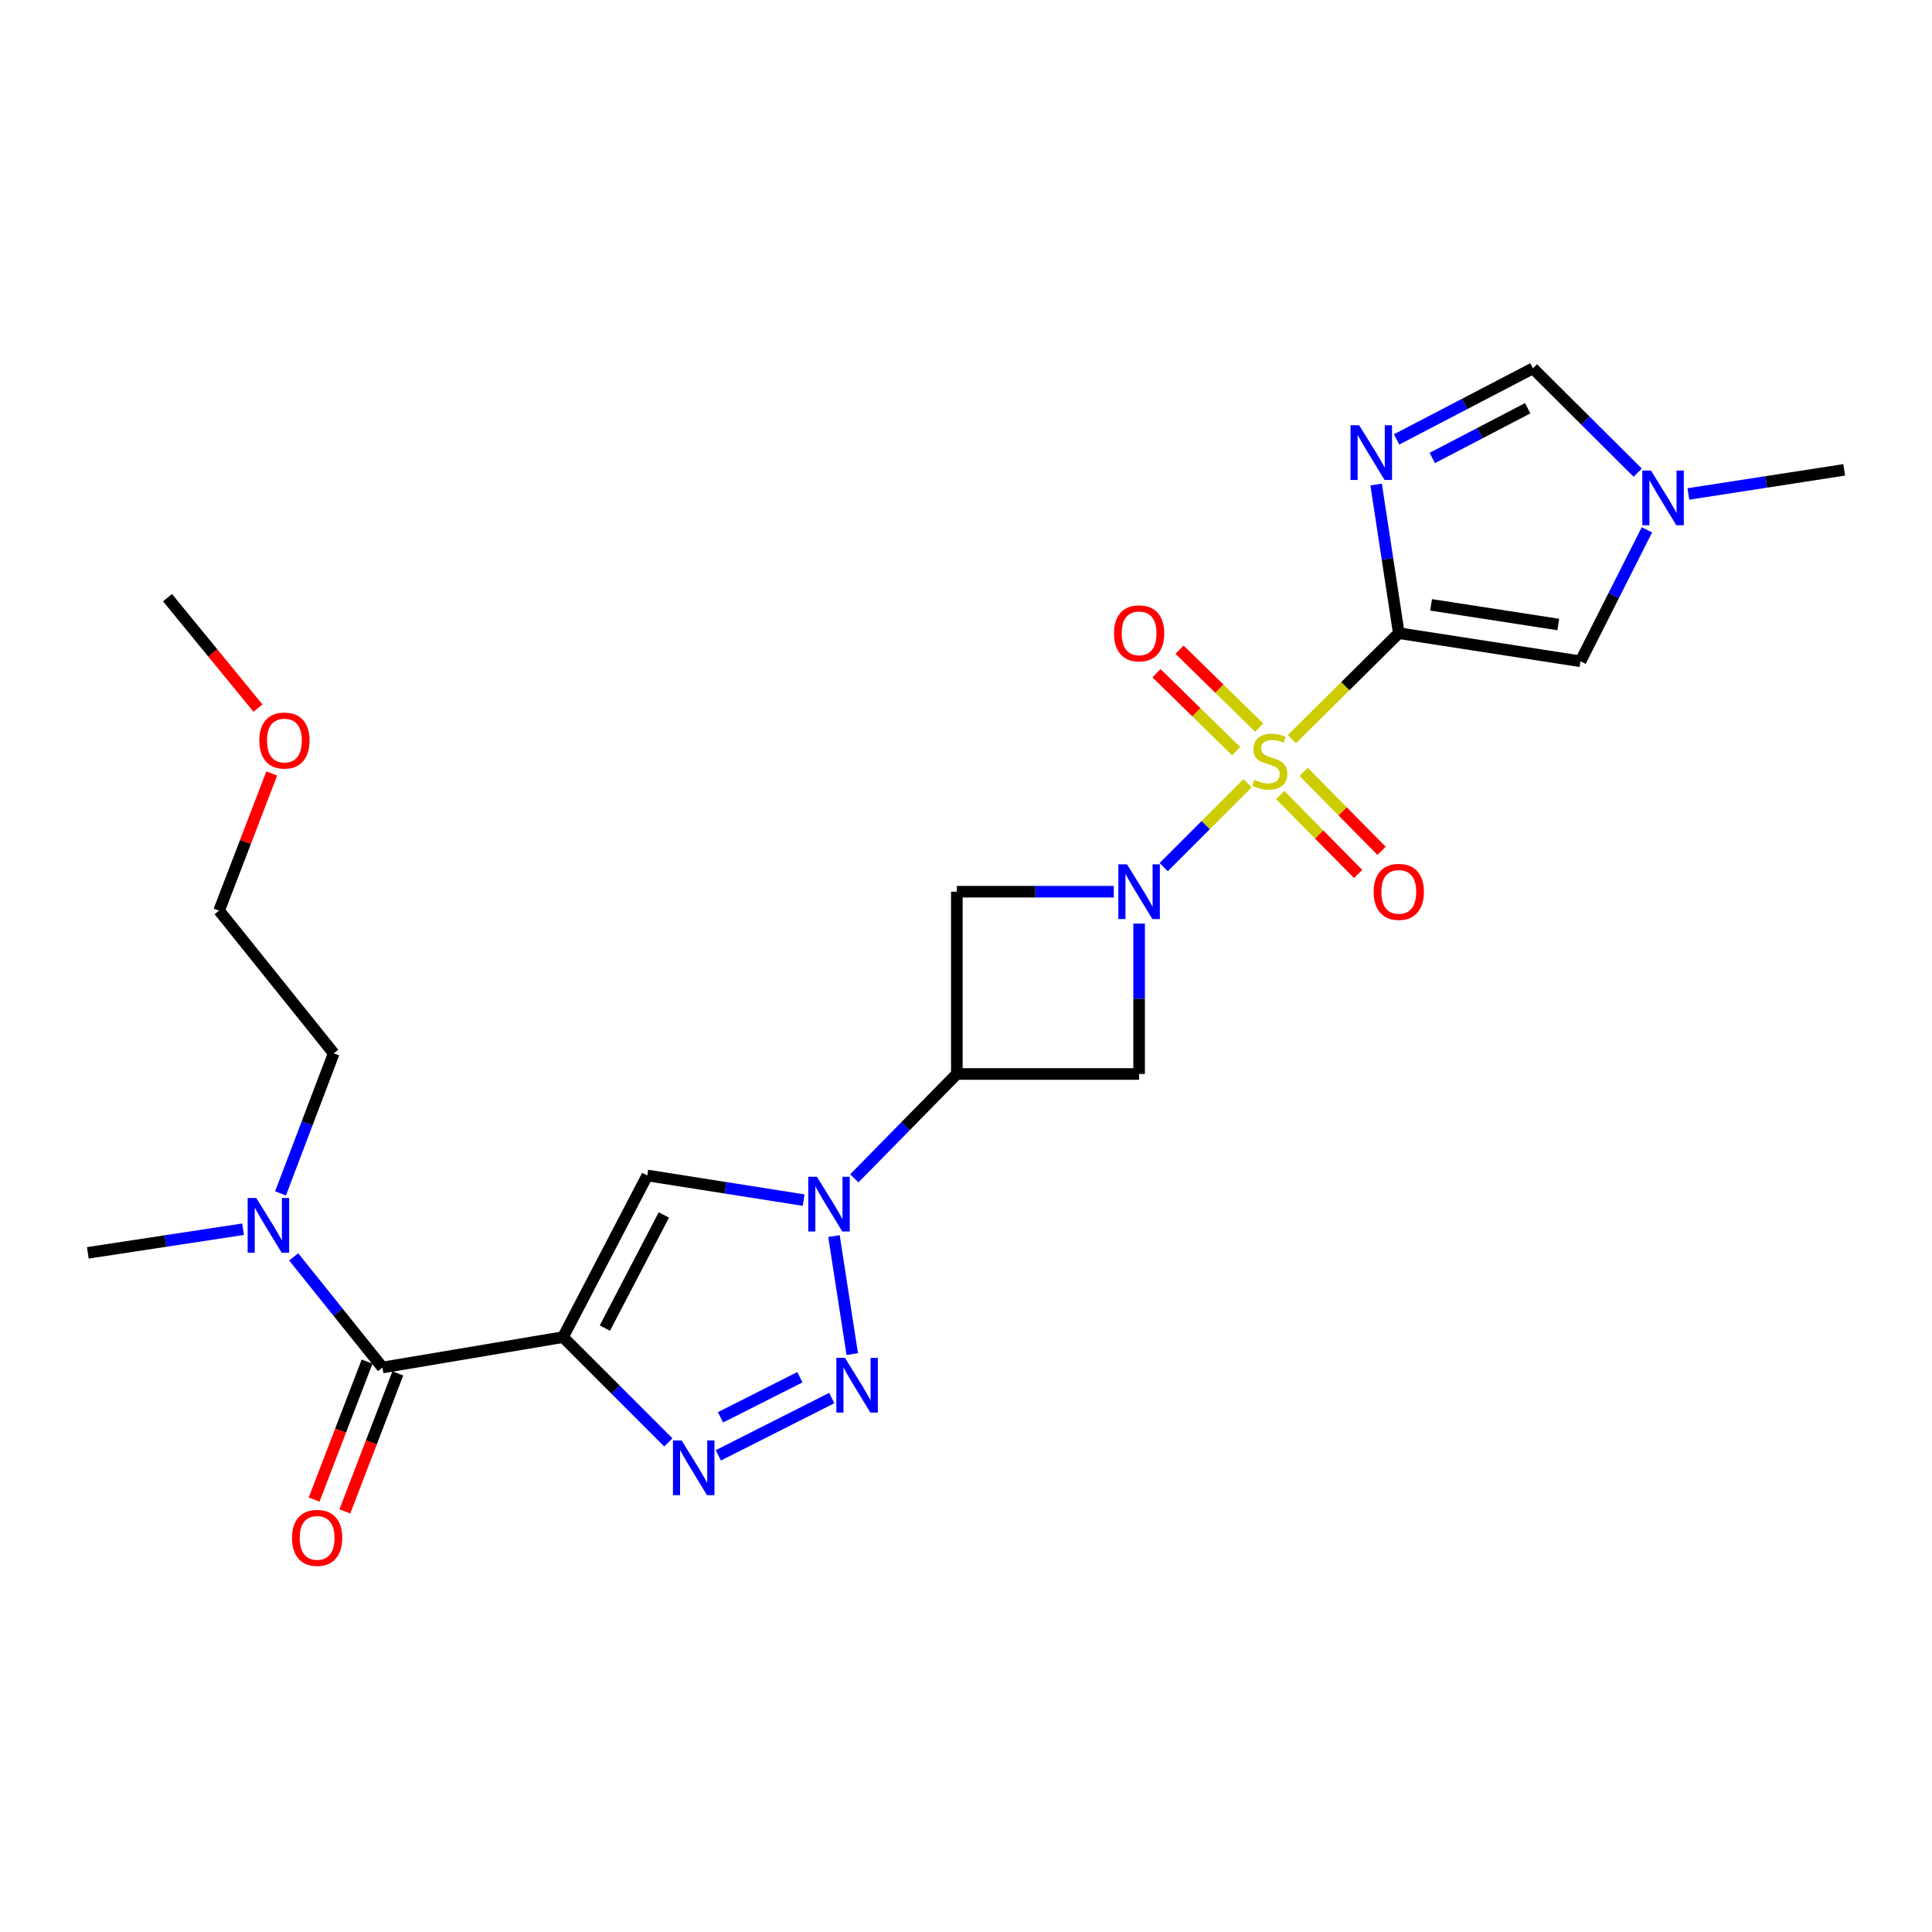 <?xml version='1.0' encoding='iso-8859-1'?>
<svg version='1.1' baseProfile='full'
              xmlns='http://www.w3.org/2000/svg'
                      xmlns:rdkit='http://www.rdkit.org/xml'
                      xmlns:xlink='http://www.w3.org/1999/xlink'
                  xml:space='preserve'
width='1000px' height='1000px' viewBox='0 0 1000 1000'>
<!-- END OF HEADER -->
<rect style='opacity:1.0;fill:#FFFFFF;stroke:none' width='1000' height='1000' x='0' y='0'> </rect>
<path class='bond-0' d='M 668.67,382.577 L 696.34,355.155' style='fill:none;fill-rule:evenodd;stroke:#CCCC00;stroke-width:6px;stroke-linecap:butt;stroke-linejoin:miter;stroke-opacity:1' />
<path class='bond-0' d='M 696.34,355.155 L 724.009,327.733' style='fill:none;fill-rule:evenodd;stroke:#000000;stroke-width:6px;stroke-linecap:butt;stroke-linejoin:miter;stroke-opacity:1' />
<path class='bond-1' d='M 645.769,405.376 L 624.047,427.098' style='fill:none;fill-rule:evenodd;stroke:#CCCC00;stroke-width:6px;stroke-linecap:butt;stroke-linejoin:miter;stroke-opacity:1' />
<path class='bond-1' d='M 624.047,427.098 L 602.326,448.82' style='fill:none;fill-rule:evenodd;stroke:#0000FF;stroke-width:6px;stroke-linecap:butt;stroke-linejoin:miter;stroke-opacity:1' />
<path class='bond-15' d='M 662.629,411.5 L 682.801,431.936' style='fill:none;fill-rule:evenodd;stroke:#CCCC00;stroke-width:6px;stroke-linecap:butt;stroke-linejoin:miter;stroke-opacity:1' />
<path class='bond-15' d='M 682.801,431.936 L 702.973,452.371' style='fill:none;fill-rule:evenodd;stroke:#FF0000;stroke-width:6px;stroke-linecap:butt;stroke-linejoin:miter;stroke-opacity:1' />
<path class='bond-15' d='M 674.764,399.521 L 694.936,419.956' style='fill:none;fill-rule:evenodd;stroke:#CCCC00;stroke-width:6px;stroke-linecap:butt;stroke-linejoin:miter;stroke-opacity:1' />
<path class='bond-15' d='M 694.936,419.956 L 715.109,440.392' style='fill:none;fill-rule:evenodd;stroke:#FF0000;stroke-width:6px;stroke-linecap:butt;stroke-linejoin:miter;stroke-opacity:1' />
<path class='bond-16' d='M 651.757,376.613 L 631.142,356.446' style='fill:none;fill-rule:evenodd;stroke:#CCCC00;stroke-width:6px;stroke-linecap:butt;stroke-linejoin:miter;stroke-opacity:1' />
<path class='bond-16' d='M 631.142,356.446 L 610.528,336.279' style='fill:none;fill-rule:evenodd;stroke:#FF0000;stroke-width:6px;stroke-linecap:butt;stroke-linejoin:miter;stroke-opacity:1' />
<path class='bond-16' d='M 639.832,388.802 L 619.218,368.635' style='fill:none;fill-rule:evenodd;stroke:#CCCC00;stroke-width:6px;stroke-linecap:butt;stroke-linejoin:miter;stroke-opacity:1' />
<path class='bond-16' d='M 619.218,368.635 L 598.603,348.468' style='fill:none;fill-rule:evenodd;stroke:#FF0000;stroke-width:6px;stroke-linecap:butt;stroke-linejoin:miter;stroke-opacity:1' />
<path class='bond-5' d='M 724.009,327.733 L 718.148,289.262' style='fill:none;fill-rule:evenodd;stroke:#000000;stroke-width:6px;stroke-linecap:butt;stroke-linejoin:miter;stroke-opacity:1' />
<path class='bond-5' d='M 718.148,289.262 L 712.288,250.792' style='fill:none;fill-rule:evenodd;stroke:#0000FF;stroke-width:6px;stroke-linecap:butt;stroke-linejoin:miter;stroke-opacity:1' />
<path class='bond-12' d='M 724.009,327.733 L 818.071,342.284' style='fill:none;fill-rule:evenodd;stroke:#000000;stroke-width:6px;stroke-linecap:butt;stroke-linejoin:miter;stroke-opacity:1' />
<path class='bond-12' d='M 740.725,313.064 L 806.569,323.25' style='fill:none;fill-rule:evenodd;stroke:#000000;stroke-width:6px;stroke-linecap:butt;stroke-linejoin:miter;stroke-opacity:1' />
<path class='bond-10' d='M 589.6,478.064 L 589.6,516.978' style='fill:none;fill-rule:evenodd;stroke:#0000FF;stroke-width:6px;stroke-linecap:butt;stroke-linejoin:miter;stroke-opacity:1' />
<path class='bond-10' d='M 589.6,516.978 L 589.6,555.891' style='fill:none;fill-rule:evenodd;stroke:#000000;stroke-width:6px;stroke-linecap:butt;stroke-linejoin:miter;stroke-opacity:1' />
<path class='bond-11' d='M 576.501,461.545 L 535.878,461.545' style='fill:none;fill-rule:evenodd;stroke:#0000FF;stroke-width:6px;stroke-linecap:butt;stroke-linejoin:miter;stroke-opacity:1' />
<path class='bond-11' d='M 535.878,461.545 L 495.254,461.545' style='fill:none;fill-rule:evenodd;stroke:#000000;stroke-width:6px;stroke-linecap:butt;stroke-linejoin:miter;stroke-opacity:1' />
<path class='bond-2' d='M 291.423,692.082 L 335.029,608.422' style='fill:none;fill-rule:evenodd;stroke:#000000;stroke-width:6px;stroke-linecap:butt;stroke-linejoin:miter;stroke-opacity:1' />
<path class='bond-2' d='M 313.085,687.414 L 343.61,628.852' style='fill:none;fill-rule:evenodd;stroke:#000000;stroke-width:6px;stroke-linecap:butt;stroke-linejoin:miter;stroke-opacity:1' />
<path class='bond-9' d='M 291.423,692.082 L 197.958,707.817' style='fill:none;fill-rule:evenodd;stroke:#000000;stroke-width:6px;stroke-linecap:butt;stroke-linejoin:miter;stroke-opacity:1' />
<path class='bond-27' d='M 291.423,692.082 L 318.678,719.336' style='fill:none;fill-rule:evenodd;stroke:#000000;stroke-width:6px;stroke-linecap:butt;stroke-linejoin:miter;stroke-opacity:1' />
<path class='bond-27' d='M 318.678,719.336 L 345.932,746.591' style='fill:none;fill-rule:evenodd;stroke:#0000FF;stroke-width:6px;stroke-linecap:butt;stroke-linejoin:miter;stroke-opacity:1' />
<path class='bond-3' d='M 442.192,609.911 L 468.723,582.901' style='fill:none;fill-rule:evenodd;stroke:#0000FF;stroke-width:6px;stroke-linecap:butt;stroke-linejoin:miter;stroke-opacity:1' />
<path class='bond-3' d='M 468.723,582.901 L 495.254,555.891' style='fill:none;fill-rule:evenodd;stroke:#000000;stroke-width:6px;stroke-linecap:butt;stroke-linejoin:miter;stroke-opacity:1' />
<path class='bond-4' d='M 431.656,639.779 L 441.134,700.883' style='fill:none;fill-rule:evenodd;stroke:#0000FF;stroke-width:6px;stroke-linecap:butt;stroke-linejoin:miter;stroke-opacity:1' />
<path class='bond-7' d='M 415.971,621.18 L 375.5,614.801' style='fill:none;fill-rule:evenodd;stroke:#0000FF;stroke-width:6px;stroke-linecap:butt;stroke-linejoin:miter;stroke-opacity:1' />
<path class='bond-7' d='M 375.5,614.801 L 335.029,608.422' style='fill:none;fill-rule:evenodd;stroke:#000000;stroke-width:6px;stroke-linecap:butt;stroke-linejoin:miter;stroke-opacity:1' />
<path class='bond-6' d='M 430.524,723.62 L 371.805,753.285' style='fill:none;fill-rule:evenodd;stroke:#0000FF;stroke-width:6px;stroke-linecap:butt;stroke-linejoin:miter;stroke-opacity:1' />
<path class='bond-6' d='M 414.027,712.849 L 372.924,733.615' style='fill:none;fill-rule:evenodd;stroke:#0000FF;stroke-width:6px;stroke-linecap:butt;stroke-linejoin:miter;stroke-opacity:1' />
<path class='bond-13' d='M 722.869,227.441 L 758.155,209.051' style='fill:none;fill-rule:evenodd;stroke:#0000FF;stroke-width:6px;stroke-linecap:butt;stroke-linejoin:miter;stroke-opacity:1' />
<path class='bond-13' d='M 758.155,209.051 L 793.44,190.662' style='fill:none;fill-rule:evenodd;stroke:#000000;stroke-width:6px;stroke-linecap:butt;stroke-linejoin:miter;stroke-opacity:1' />
<path class='bond-13' d='M 741.336,237.046 L 766.036,224.173' style='fill:none;fill-rule:evenodd;stroke:#0000FF;stroke-width:6px;stroke-linecap:butt;stroke-linejoin:miter;stroke-opacity:1' />
<path class='bond-13' d='M 766.036,224.173 L 790.735,211.3' style='fill:none;fill-rule:evenodd;stroke:#000000;stroke-width:6px;stroke-linecap:butt;stroke-linejoin:miter;stroke-opacity:1' />
<path class='bond-8' d='M 495.254,555.891 L 495.254,461.545' style='fill:none;fill-rule:evenodd;stroke:#000000;stroke-width:6px;stroke-linecap:butt;stroke-linejoin:miter;stroke-opacity:1' />
<path class='bond-25' d='M 495.254,555.891 L 589.6,555.891' style='fill:none;fill-rule:evenodd;stroke:#000000;stroke-width:6px;stroke-linecap:butt;stroke-linejoin:miter;stroke-opacity:1' />
<path class='bond-17' d='M 197.958,707.817 L 174.988,679.193' style='fill:none;fill-rule:evenodd;stroke:#000000;stroke-width:6px;stroke-linecap:butt;stroke-linejoin:miter;stroke-opacity:1' />
<path class='bond-17' d='M 174.988,679.193 L 152.018,650.569' style='fill:none;fill-rule:evenodd;stroke:#0000FF;stroke-width:6px;stroke-linecap:butt;stroke-linejoin:miter;stroke-opacity:1' />
<path class='bond-18' d='M 189.998,704.762 L 176.293,740.474' style='fill:none;fill-rule:evenodd;stroke:#000000;stroke-width:6px;stroke-linecap:butt;stroke-linejoin:miter;stroke-opacity:1' />
<path class='bond-18' d='M 176.293,740.474 L 162.588,776.186' style='fill:none;fill-rule:evenodd;stroke:#FF0000;stroke-width:6px;stroke-linecap:butt;stroke-linejoin:miter;stroke-opacity:1' />
<path class='bond-18' d='M 205.918,710.872 L 192.213,746.584' style='fill:none;fill-rule:evenodd;stroke:#000000;stroke-width:6px;stroke-linecap:butt;stroke-linejoin:miter;stroke-opacity:1' />
<path class='bond-18' d='M 192.213,746.584 L 178.508,782.296' style='fill:none;fill-rule:evenodd;stroke:#FF0000;stroke-width:6px;stroke-linecap:butt;stroke-linejoin:miter;stroke-opacity:1' />
<path class='bond-14' d='M 818.071,342.284 L 835.259,308.259' style='fill:none;fill-rule:evenodd;stroke:#000000;stroke-width:6px;stroke-linecap:butt;stroke-linejoin:miter;stroke-opacity:1' />
<path class='bond-14' d='M 835.259,308.259 L 852.447,274.234' style='fill:none;fill-rule:evenodd;stroke:#0000FF;stroke-width:6px;stroke-linecap:butt;stroke-linejoin:miter;stroke-opacity:1' />
<path class='bond-26' d='M 793.44,190.662 L 820.56,217.656' style='fill:none;fill-rule:evenodd;stroke:#000000;stroke-width:6px;stroke-linecap:butt;stroke-linejoin:miter;stroke-opacity:1' />
<path class='bond-26' d='M 820.56,217.656 L 847.68,244.65' style='fill:none;fill-rule:evenodd;stroke:#0000FF;stroke-width:6px;stroke-linecap:butt;stroke-linejoin:miter;stroke-opacity:1' />
<path class='bond-19' d='M 873.908,255.675 L 914.227,249.434' style='fill:none;fill-rule:evenodd;stroke:#0000FF;stroke-width:6px;stroke-linecap:butt;stroke-linejoin:miter;stroke-opacity:1' />
<path class='bond-19' d='M 914.227,249.434 L 954.545,243.192' style='fill:none;fill-rule:evenodd;stroke:#000000;stroke-width:6px;stroke-linecap:butt;stroke-linejoin:miter;stroke-opacity:1' />
<path class='bond-21' d='M 145.201,617.705 L 158.965,581.455' style='fill:none;fill-rule:evenodd;stroke:#0000FF;stroke-width:6px;stroke-linecap:butt;stroke-linejoin:miter;stroke-opacity:1' />
<path class='bond-21' d='M 158.965,581.455 L 172.73,545.205' style='fill:none;fill-rule:evenodd;stroke:#000000;stroke-width:6px;stroke-linecap:butt;stroke-linejoin:miter;stroke-opacity:1' />
<path class='bond-22' d='M 125.816,636.241 L 85.635,642.358' style='fill:none;fill-rule:evenodd;stroke:#0000FF;stroke-width:6px;stroke-linecap:butt;stroke-linejoin:miter;stroke-opacity:1' />
<path class='bond-22' d='M 85.635,642.358 L 45.455,648.475' style='fill:none;fill-rule:evenodd;stroke:#000000;stroke-width:6px;stroke-linecap:butt;stroke-linejoin:miter;stroke-opacity:1' />
<path class='bond-20' d='M 140.65,400.339 L 127.029,435.84' style='fill:none;fill-rule:evenodd;stroke:#FF0000;stroke-width:6px;stroke-linecap:butt;stroke-linejoin:miter;stroke-opacity:1' />
<path class='bond-20' d='M 127.029,435.84 L 113.408,471.341' style='fill:none;fill-rule:evenodd;stroke:#000000;stroke-width:6px;stroke-linecap:butt;stroke-linejoin:miter;stroke-opacity:1' />
<path class='bond-24' d='M 133.53,366.512 L 110.116,337.933' style='fill:none;fill-rule:evenodd;stroke:#FF0000;stroke-width:6px;stroke-linecap:butt;stroke-linejoin:miter;stroke-opacity:1' />
<path class='bond-24' d='M 110.116,337.933 L 86.702,309.354' style='fill:none;fill-rule:evenodd;stroke:#000000;stroke-width:6px;stroke-linecap:butt;stroke-linejoin:miter;stroke-opacity:1' />
<path class='bond-23' d='M 172.73,545.205 L 113.408,471.341' style='fill:none;fill-rule:evenodd;stroke:#000000;stroke-width:6px;stroke-linecap:butt;stroke-linejoin:miter;stroke-opacity:1' />
<path  class='atom-0' d='M 649.24 403.625
Q 649.56 403.745, 650.88 404.305
Q 652.2 404.865, 653.64 405.225
Q 655.12 405.545, 656.56 405.545
Q 659.24 405.545, 660.8 404.265
Q 662.36 402.945, 662.36 400.665
Q 662.36 399.105, 661.56 398.145
Q 660.8 397.185, 659.6 396.665
Q 658.4 396.145, 656.4 395.545
Q 653.88 394.785, 652.36 394.065
Q 650.88 393.345, 649.8 391.825
Q 648.76 390.305, 648.76 387.745
Q 648.76 384.185, 651.16 381.985
Q 653.6 379.785, 658.4 379.785
Q 661.68 379.785, 665.4 381.345
L 664.48 384.425
Q 661.08 383.025, 658.52 383.025
Q 655.76 383.025, 654.24 384.185
Q 652.72 385.305, 652.76 387.265
Q 652.76 388.785, 653.52 389.705
Q 654.32 390.625, 655.44 391.145
Q 656.6 391.665, 658.52 392.265
Q 661.08 393.065, 662.6 393.865
Q 664.12 394.665, 665.2 396.305
Q 666.32 397.905, 666.32 400.665
Q 666.32 404.585, 663.68 406.705
Q 661.08 408.785, 656.72 408.785
Q 654.2 408.785, 652.28 408.225
Q 650.4 407.705, 648.16 406.785
L 649.24 403.625
' fill='#CCCC00'/>
<path  class='atom-2' d='M 583.34 447.385
L 592.62 462.385
Q 593.54 463.865, 595.02 466.545
Q 596.5 469.225, 596.58 469.385
L 596.58 447.385
L 600.34 447.385
L 600.34 475.705
L 596.46 475.705
L 586.5 459.305
Q 585.34 457.385, 584.1 455.185
Q 582.9 452.985, 582.54 452.305
L 582.54 475.705
L 578.86 475.705
L 578.86 447.385
L 583.34 447.385
' fill='#0000FF'/>
<path  class='atom-4' d='M 422.831 609.088
L 432.111 624.088
Q 433.031 625.568, 434.511 628.248
Q 435.991 630.928, 436.071 631.088
L 436.071 609.088
L 439.831 609.088
L 439.831 637.408
L 435.951 637.408
L 425.991 621.008
Q 424.831 619.088, 423.591 616.888
Q 422.391 614.688, 422.031 614.008
L 422.031 637.408
L 418.351 637.408
L 418.351 609.088
L 422.831 609.088
' fill='#0000FF'/>
<path  class='atom-5' d='M 437.373 702.837
L 446.653 717.837
Q 447.573 719.317, 449.053 721.997
Q 450.533 724.677, 450.613 724.837
L 450.613 702.837
L 454.373 702.837
L 454.373 731.157
L 450.493 731.157
L 440.533 714.757
Q 439.373 712.837, 438.133 710.637
Q 436.933 708.437, 436.573 707.757
L 436.573 731.157
L 432.893 731.157
L 432.893 702.837
L 437.373 702.837
' fill='#0000FF'/>
<path  class='atom-6' d='M 703.511 220.108
L 712.791 235.108
Q 713.711 236.588, 715.191 239.268
Q 716.671 241.948, 716.751 242.108
L 716.751 220.108
L 720.511 220.108
L 720.511 248.428
L 716.631 248.428
L 706.671 232.028
Q 705.511 230.108, 704.271 227.908
Q 703.071 225.708, 702.711 225.028
L 702.711 248.428
L 699.031 248.428
L 699.031 220.108
L 703.511 220.108
' fill='#0000FF'/>
<path  class='atom-7' d='M 352.804 745.562
L 362.084 760.562
Q 363.004 762.042, 364.484 764.722
Q 365.964 767.402, 366.044 767.562
L 366.044 745.562
L 369.804 745.562
L 369.804 773.882
L 365.924 773.882
L 355.964 757.482
Q 354.804 755.562, 353.564 753.362
Q 352.364 751.162, 352.004 750.482
L 352.004 773.882
L 348.324 773.882
L 348.324 745.562
L 352.804 745.562
' fill='#0000FF'/>
<path  class='atom-15' d='M 854.536 243.545
L 863.816 258.545
Q 864.736 260.025, 866.216 262.705
Q 867.696 265.385, 867.776 265.545
L 867.776 243.545
L 871.536 243.545
L 871.536 271.865
L 867.656 271.865
L 857.696 255.465
Q 856.536 253.545, 855.296 251.345
Q 854.096 249.145, 853.736 248.465
L 853.736 271.865
L 850.056 271.865
L 850.056 243.545
L 854.536 243.545
' fill='#0000FF'/>
<path  class='atom-16' d='M 711.009 461.625
Q 711.009 454.825, 714.369 451.025
Q 717.729 447.225, 724.009 447.225
Q 730.289 447.225, 733.649 451.025
Q 737.009 454.825, 737.009 461.625
Q 737.009 468.505, 733.609 472.425
Q 730.209 476.305, 724.009 476.305
Q 717.769 476.305, 714.369 472.425
Q 711.009 468.545, 711.009 461.625
M 724.009 473.105
Q 728.329 473.105, 730.649 470.225
Q 733.009 467.305, 733.009 461.625
Q 733.009 456.065, 730.649 453.265
Q 728.329 450.425, 724.009 450.425
Q 719.689 450.425, 717.329 453.225
Q 715.009 456.025, 715.009 461.625
Q 715.009 467.345, 717.329 470.225
Q 719.689 473.105, 724.009 473.105
' fill='#FF0000'/>
<path  class='atom-17' d='M 576.6 327.813
Q 576.6 321.013, 579.96 317.213
Q 583.32 313.413, 589.6 313.413
Q 595.88 313.413, 599.24 317.213
Q 602.6 321.013, 602.6 327.813
Q 602.6 334.693, 599.2 338.613
Q 595.8 342.493, 589.6 342.493
Q 583.36 342.493, 579.96 338.613
Q 576.6 334.733, 576.6 327.813
M 589.6 339.293
Q 593.92 339.293, 596.24 336.413
Q 598.6 333.493, 598.6 327.813
Q 598.6 322.253, 596.24 319.453
Q 593.92 316.613, 589.6 316.613
Q 585.28 316.613, 582.92 319.413
Q 580.6 322.213, 580.6 327.813
Q 580.6 333.533, 582.92 336.413
Q 585.28 339.293, 589.6 339.293
' fill='#FF0000'/>
<path  class='atom-18' d='M 132.66 620.086
L 141.94 635.086
Q 142.86 636.566, 144.34 639.246
Q 145.82 641.926, 145.9 642.086
L 145.9 620.086
L 149.66 620.086
L 149.66 648.406
L 145.78 648.406
L 135.82 632.006
Q 134.66 630.086, 133.42 627.886
Q 132.22 625.686, 131.86 625.006
L 131.86 648.406
L 128.18 648.406
L 128.18 620.086
L 132.66 620.086
' fill='#0000FF'/>
<path  class='atom-19' d='M 151.147 796
Q 151.147 789.2, 154.507 785.4
Q 157.867 781.6, 164.147 781.6
Q 170.427 781.6, 173.787 785.4
Q 177.147 789.2, 177.147 796
Q 177.147 802.88, 173.747 806.8
Q 170.347 810.68, 164.147 810.68
Q 157.907 810.68, 154.507 806.8
Q 151.147 802.92, 151.147 796
M 164.147 807.48
Q 168.467 807.48, 170.787 804.6
Q 173.147 801.68, 173.147 796
Q 173.147 790.44, 170.787 787.64
Q 168.467 784.8, 164.147 784.8
Q 159.827 784.8, 157.467 787.6
Q 155.147 790.4, 155.147 796
Q 155.147 801.72, 157.467 804.6
Q 159.827 807.48, 164.147 807.48
' fill='#FF0000'/>
<path  class='atom-21' d='M 134.218 383.299
Q 134.218 376.499, 137.578 372.699
Q 140.938 368.899, 147.218 368.899
Q 153.498 368.899, 156.858 372.699
Q 160.218 376.499, 160.218 383.299
Q 160.218 390.179, 156.818 394.099
Q 153.418 397.979, 147.218 397.979
Q 140.978 397.979, 137.578 394.099
Q 134.218 390.219, 134.218 383.299
M 147.218 394.779
Q 151.538 394.779, 153.858 391.899
Q 156.218 388.979, 156.218 383.299
Q 156.218 377.739, 153.858 374.939
Q 151.538 372.099, 147.218 372.099
Q 142.898 372.099, 140.538 374.899
Q 138.218 377.699, 138.218 383.299
Q 138.218 389.019, 140.538 391.899
Q 142.898 394.779, 147.218 394.779
' fill='#FF0000'/>
</svg>
